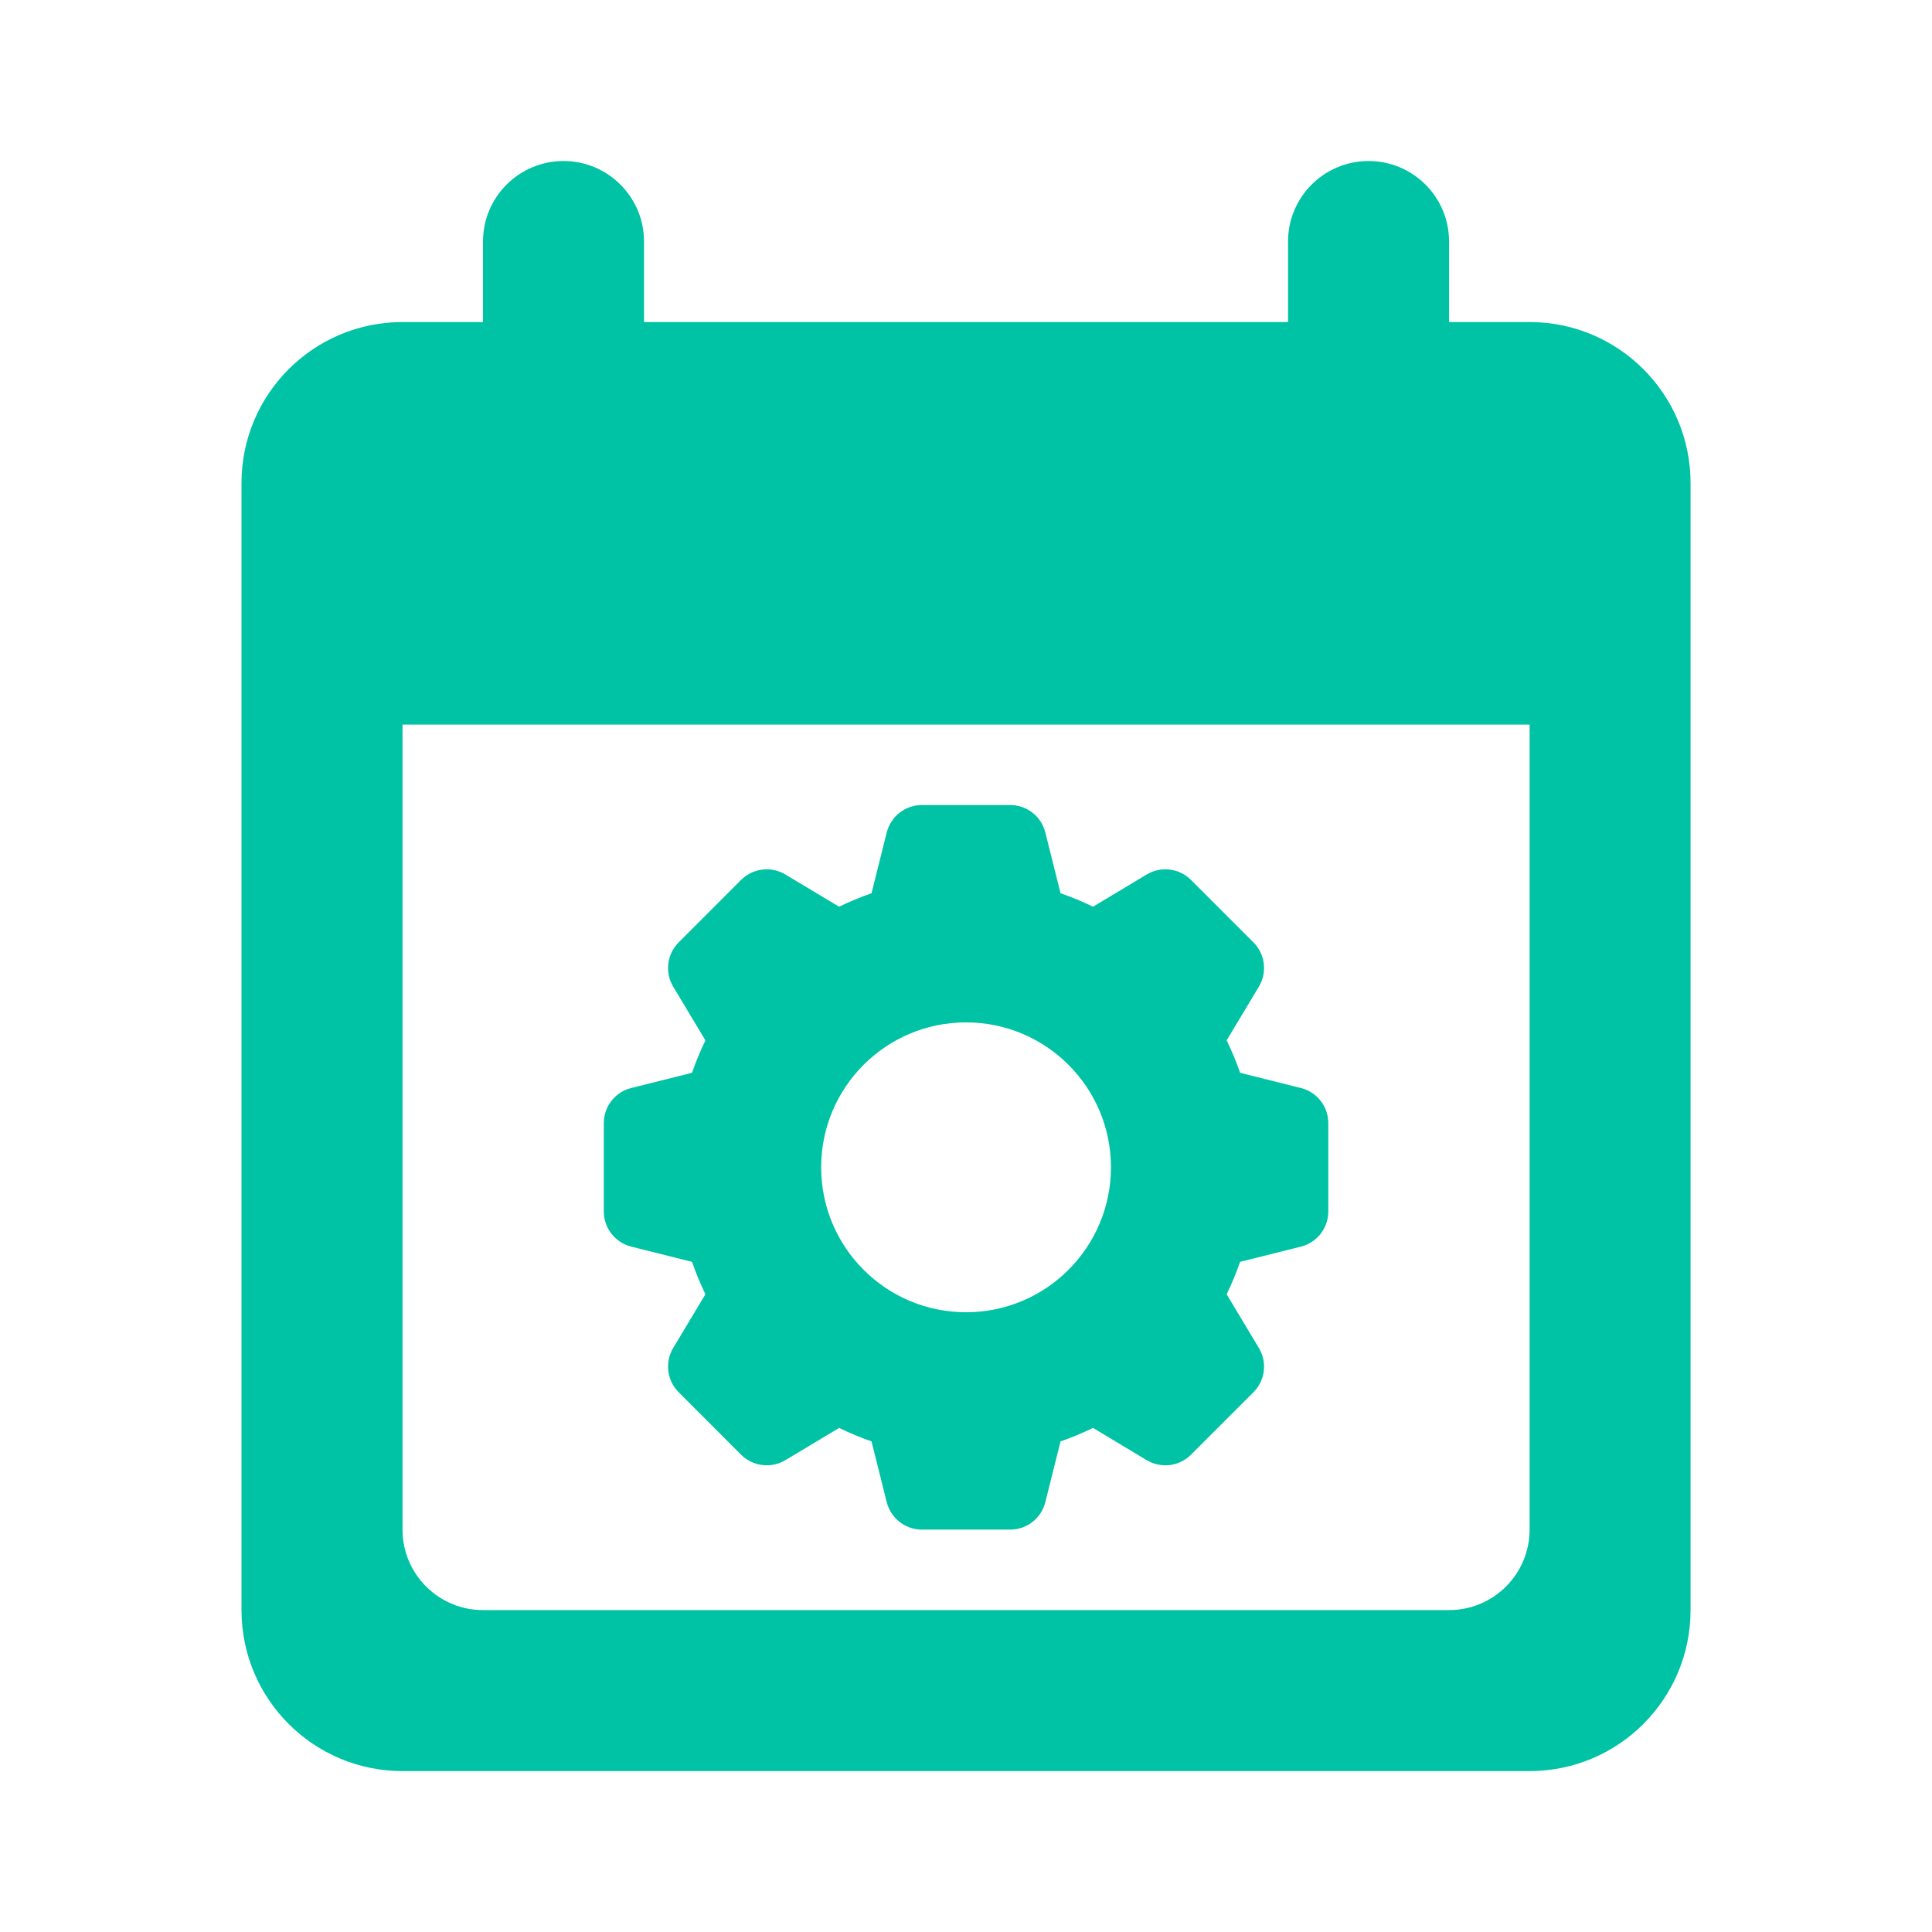 <svg width="32" height="32" viewBox="0 0 32 32" fill="none" xmlns="http://www.w3.org/2000/svg">
<g clip-path="url(#clip0_1860_9907)">
<path d="M8 4C8 3.264 8.597 2.667 9.334 2.667C10.07 2.667 10.667 3.264 10.667 4V5.334H21.334V4C21.334 3.264 21.931 2.667 22.668 2.667C23.404 2.667 24.001 3.264 24.001 4V5.334H25.335C26.807 5.334 28.001 6.528 28.001 8V26.668C28.001 28.141 26.807 29.335 25.335 29.335H6.667C5.194 29.335 4 28.141 4 26.668V8C4 6.528 5.194 5.334 6.667 5.334H8V4ZM6.667 12.001L6.667 25.335C6.667 26.071 7.264 26.668 8 26.668H24.001C24.738 26.668 25.335 26.071 25.335 25.335V12.001H6.667ZM14.435 14.795L14.687 13.789C14.754 13.521 14.994 13.334 15.269 13.334H16.732C17.008 13.334 17.248 13.521 17.314 13.789L17.566 14.795C17.751 14.859 17.93 14.933 18.104 15.018L18.993 14.484C19.23 14.342 19.532 14.38 19.726 14.574L20.761 15.609C20.956 15.803 20.993 16.106 20.851 16.342L20.317 17.232C20.402 17.405 20.477 17.585 20.54 17.769L21.547 18.021C21.814 18.087 22.001 18.327 22.001 18.603V20.066C22.001 20.341 21.814 20.581 21.547 20.648L20.54 20.9C20.476 21.084 20.402 21.264 20.317 21.437L20.851 22.327C20.993 22.563 20.956 22.865 20.761 23.06L19.726 24.095C19.532 24.289 19.23 24.326 18.993 24.185L18.104 23.651C17.93 23.735 17.751 23.81 17.566 23.874L17.314 24.88C17.248 25.147 17.008 25.335 16.732 25.335H15.269C14.994 25.335 14.754 25.147 14.687 24.88L14.435 23.874C14.251 23.81 14.072 23.735 13.898 23.651L13.008 24.185C12.772 24.326 12.47 24.289 12.275 24.095L11.241 23.06C11.046 22.865 11.009 22.563 11.15 22.327L11.684 21.437C11.6 21.264 11.525 21.084 11.462 20.9L10.455 20.648C10.188 20.581 10.001 20.341 10.001 20.066V18.603C10.001 18.327 10.188 18.087 10.455 18.021L11.462 17.769C11.525 17.585 11.6 17.405 11.684 17.232L11.15 16.342C11.009 16.106 11.046 15.803 11.241 15.609L12.275 14.574C12.47 14.38 12.772 14.342 13.008 14.484L13.898 15.018C14.072 14.933 14.251 14.859 14.435 14.795ZM18.401 19.334C18.401 18.009 17.326 16.934 16.001 16.934C14.675 16.934 13.601 18.009 13.601 19.334C13.601 20.66 14.675 21.735 16.001 21.735C17.326 21.735 18.401 20.66 18.401 19.334Z" fill="#00C3A5"/>
</g>
<defs>
<clipPath id="clip0_1860_9907">
<rect width="32.002" height="32.002" fill="white"/>
</clipPath>
</defs>
</svg>
